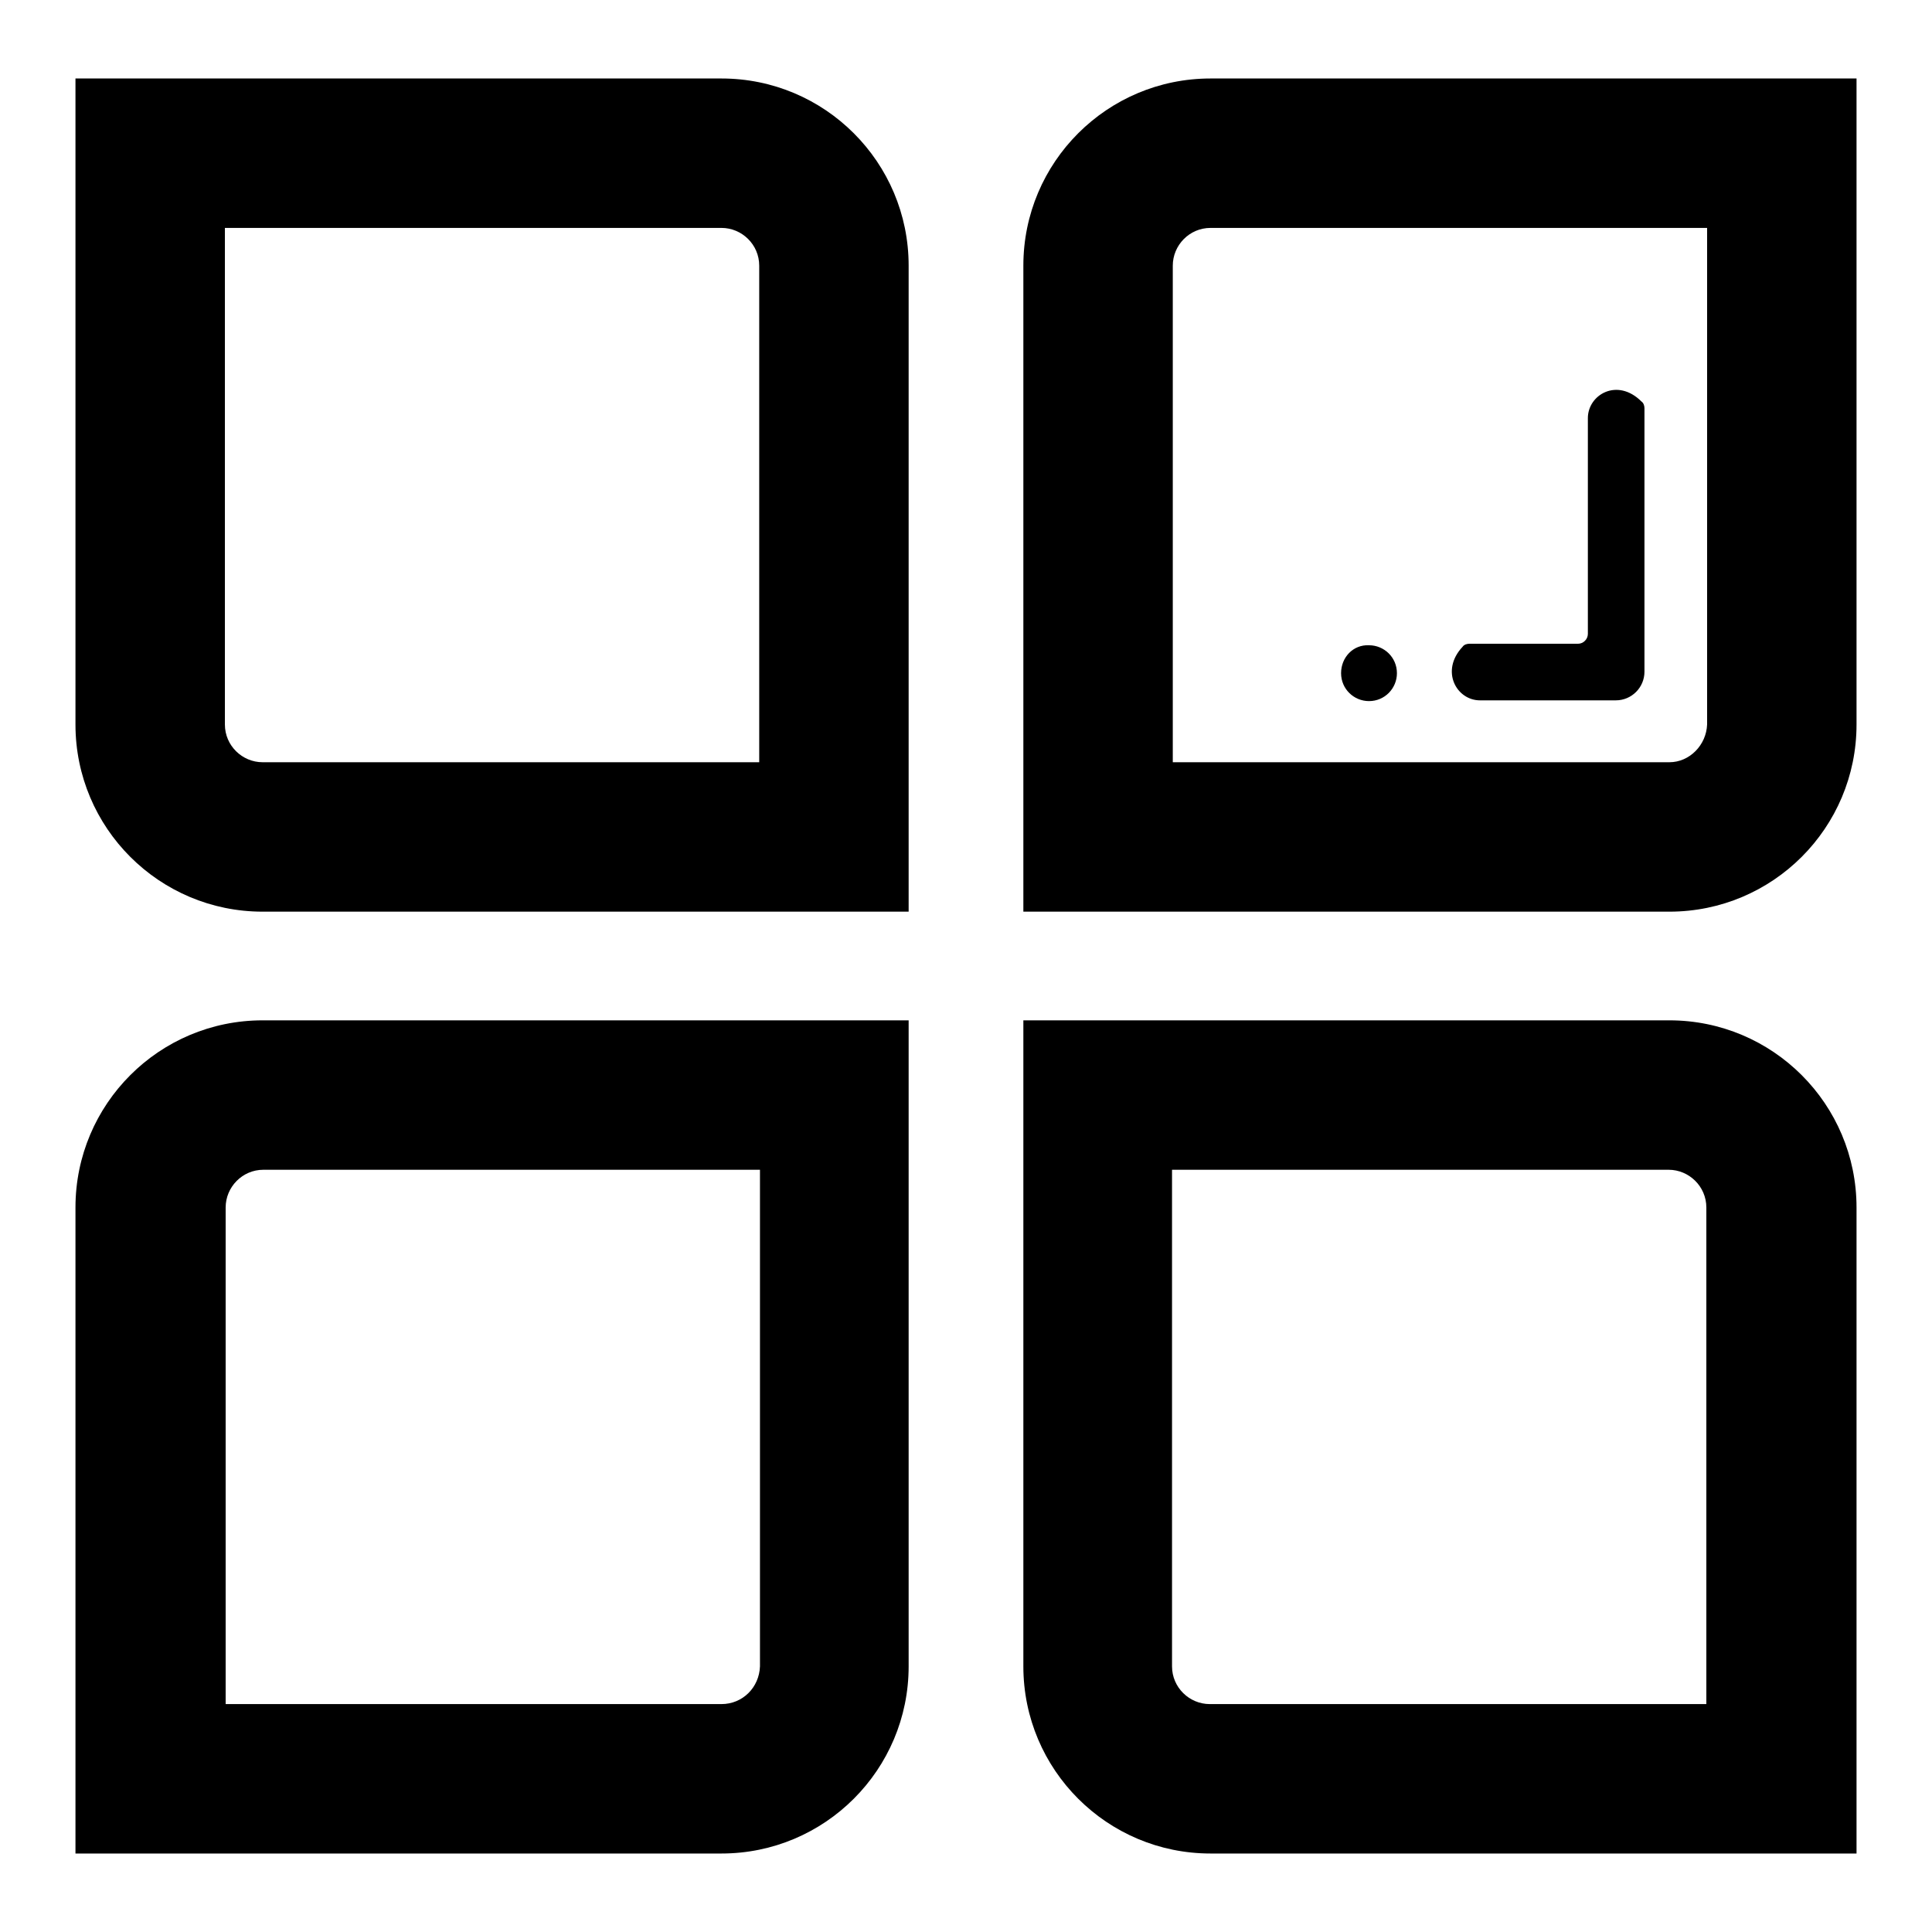 <?xml version="1.0" encoding="utf-8"?>
<!-- Svg Vector Icons : http://www.onlinewebfonts.com/icon -->
<!DOCTYPE svg PUBLIC "-//W3C//DTD SVG 1.1//EN" "http://www.w3.org/Graphics/SVG/1.1/DTD/svg11.dtd">
<svg version="1.1" xmlns="http://www.w3.org/2000/svg" xmlns:xlink="http://www.w3.org/1999/xlink" x="0px" y="0px" viewBox="0 0 256 256" enable-background="new 0 0 256 256" xml:space="preserve">
<g> <path fill="#000000" d="M196.1,92.8h18c2.1,0,3.8-1.7,3.8-3.8V54.1c0-0.3-0.1-0.7-0.4-0.9c-3.2-3.2-7.1-0.9-7.1,2.2V84 c0,0.7-0.6,1.3-1.3,1.3h-14.4c-0.3,0-0.7,0.1-0.9,0.4C190.8,88.9,193,92.8,196.1,92.8z"/> <path fill="#000000" d="M177.7,89.2c0,2.1,1.7,3.7,3.7,3.7c2.1,0,3.7-1.7,3.7-3.7l0,0c0-2.1-1.7-3.7-3.7-3.7 C179.3,85.4,177.7,87.1,177.7,89.2L177.7,89.2z"/> <path fill="#000000" d="M95.6,10.4H10V96c0,13.7,11.1,24.8,24.8,24.8h85.6V35.2C120.4,21.5,109.3,10.4,95.6,10.4L95.6,10.4z  M100.6,101H34.8c-2.7,0-5-2.2-5-5V30.2h65.8c2.7,0,5,2.2,5,5V101z M135.6,35.2v85.6h85.6c13.7,0,24.8-11.1,24.8-24.8V10.4h-85.6 C146.7,10.4,135.6,21.5,135.6,35.2L135.6,35.2z M221.2,101h-65.8V35.2c0-2.7,2.2-5,5-5h65.8V96C226.1,98.7,223.9,101,221.2,101z  M10,160v85.6h85.6c13.7,0,24.8-11.1,24.8-24.8v-85.6H34.8C21.1,135.2,10,146.3,10,160L10,160z M95.6,225.8H29.9V160 c0-2.7,2.2-5,5-5h65.8v65.8C100.6,223.6,98.4,225.8,95.6,225.8z M221.2,135.2h-85.6v85.6c0,13.7,11.1,24.8,24.8,24.8H246V160 C246,146.3,234.9,135.2,221.2,135.2z M226.1,225.8h-65.8c-2.7,0-5-2.2-5-5V155h65.8c2.7,0,5,2.2,5,5V225.8z"/></g>
</svg>